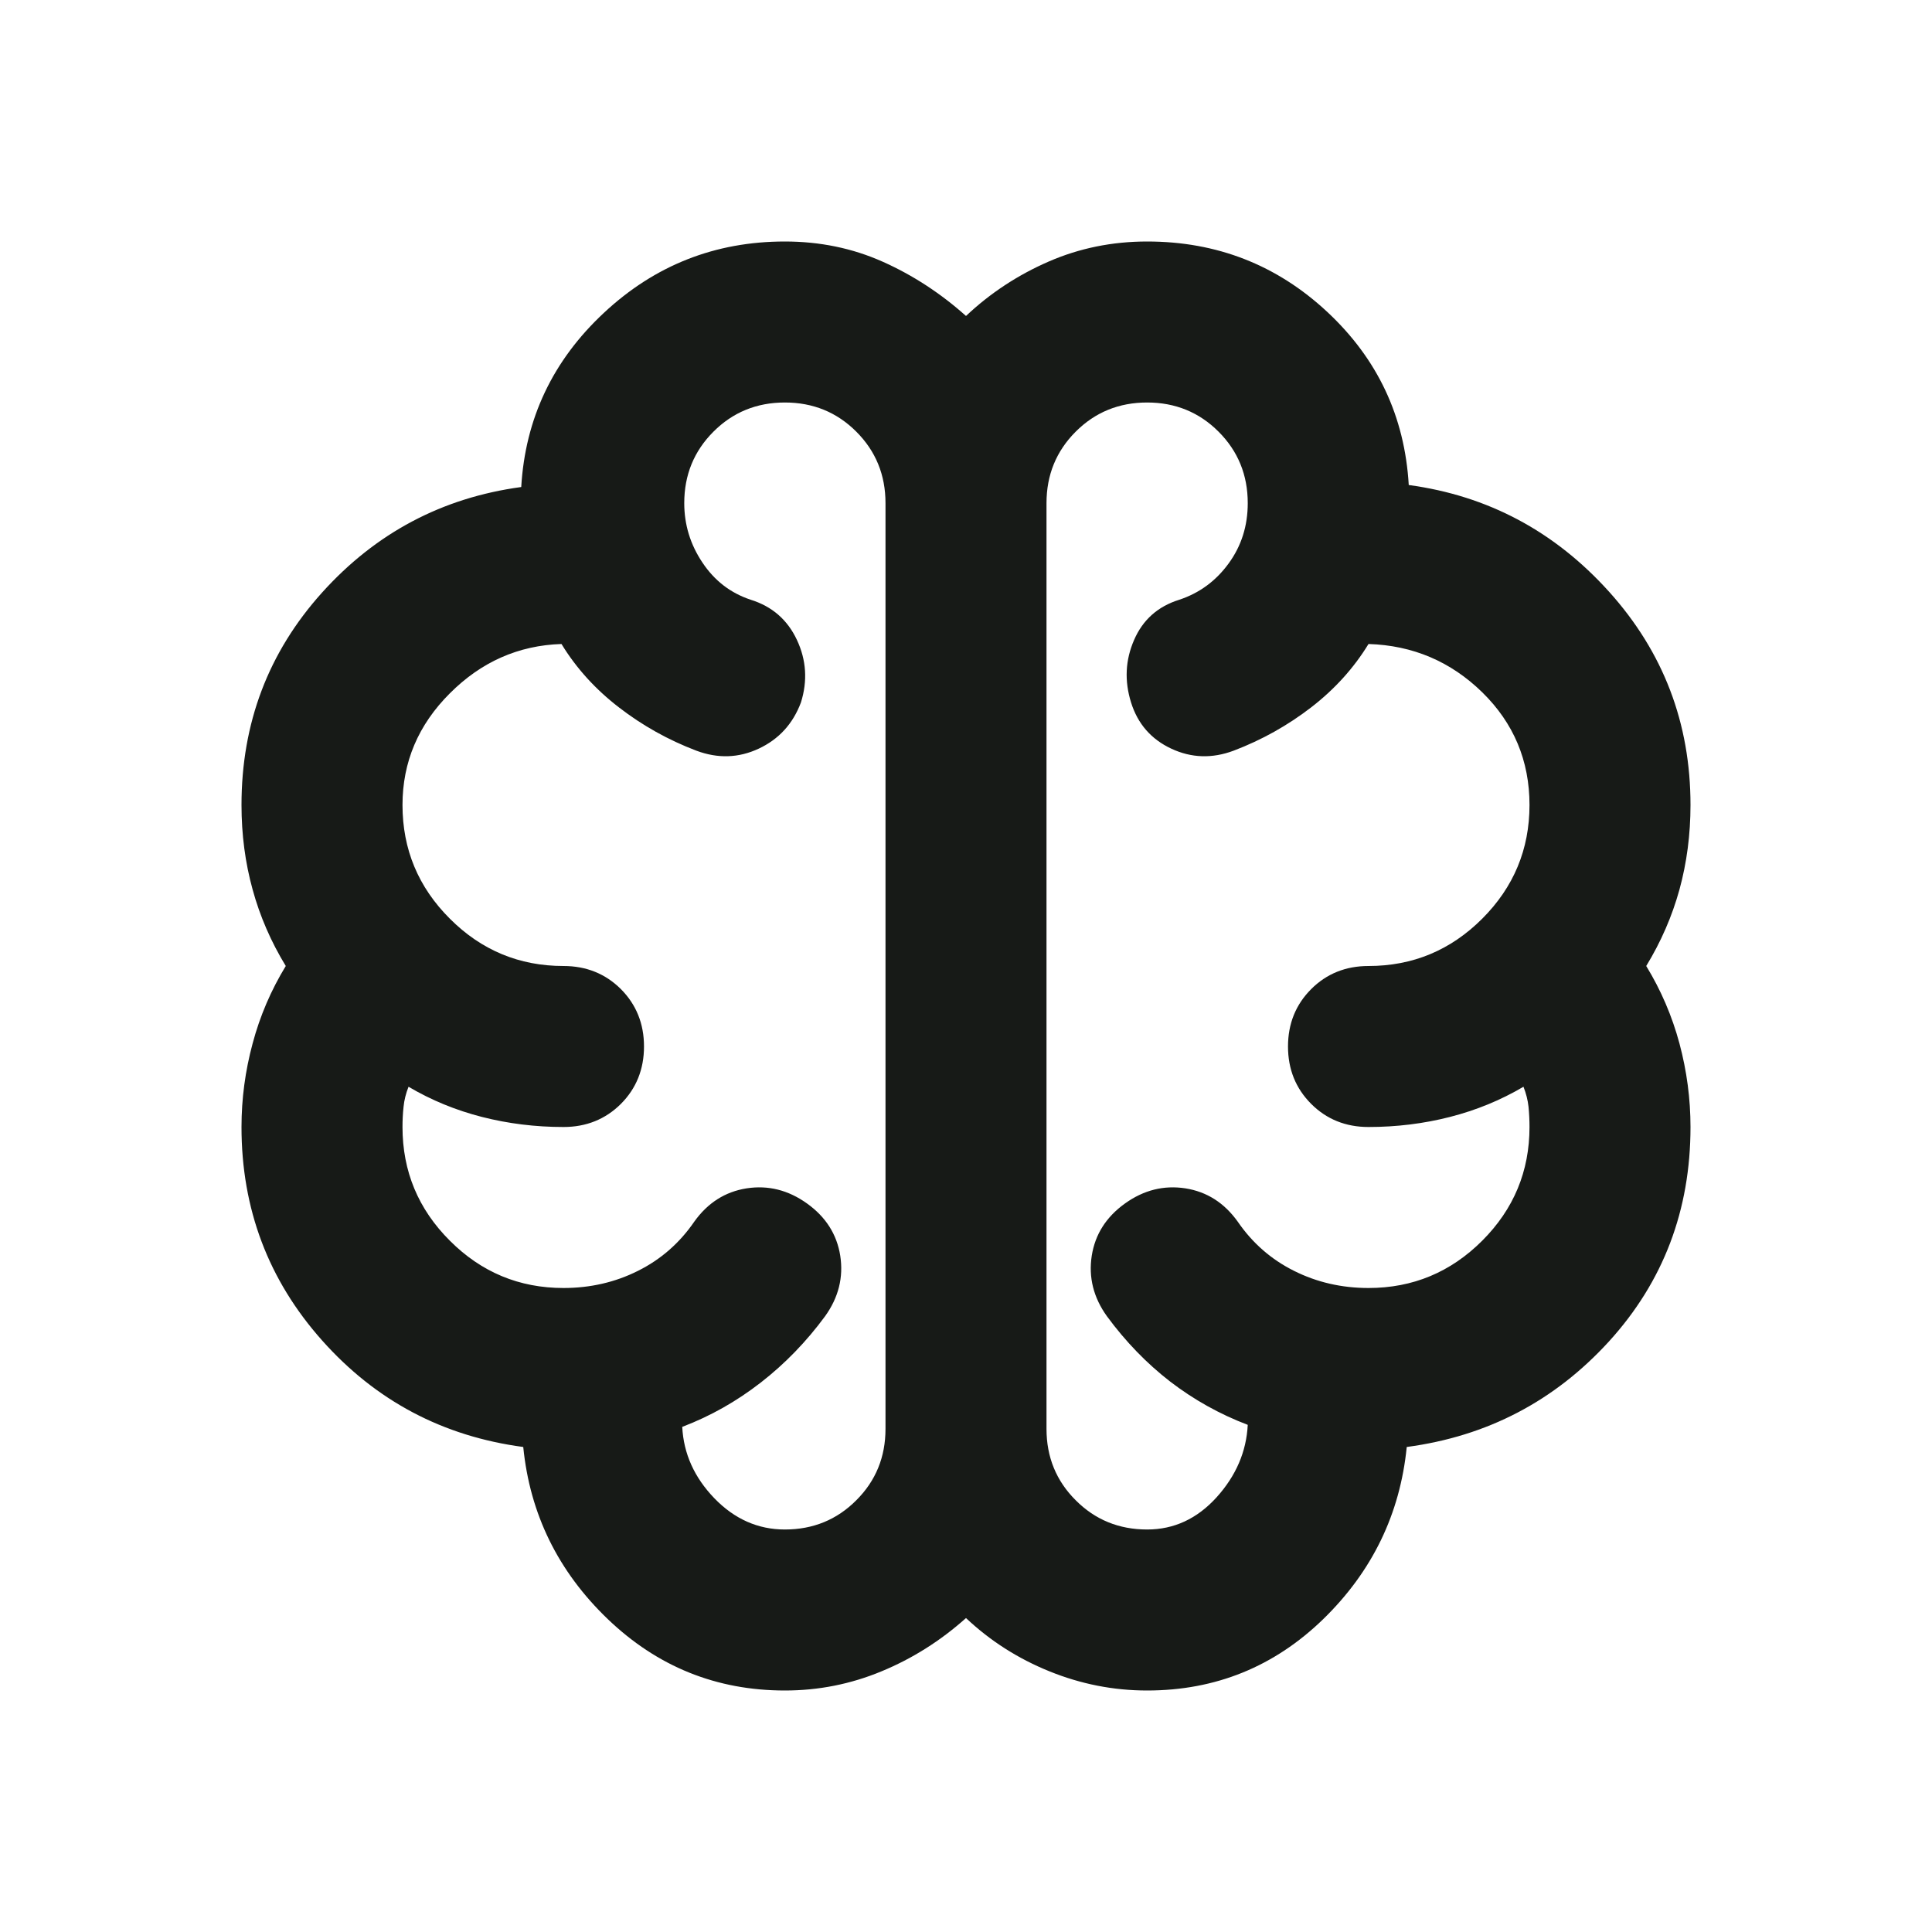 <?xml version="1.0" encoding="UTF-8"?> <svg xmlns="http://www.w3.org/2000/svg" width="24" height="24" viewBox="0 0 24 24" fill="none"><mask id="mask0_127_167" style="mask-type:alpha" maskUnits="userSpaceOnUse" x="0" y="0" width="24" height="24"><rect width="24" height="24" fill="#D9D9D9"></rect></mask><g mask="url(#mask0_127_167)"><path d="M9.75 21C8.9 21 8.167 20.704 7.55 20.113C6.933 19.521 6.583 18.808 6.5 17.975C5.5 17.842 4.667 17.4 4 16.65C3.333 15.9 3 15.017 3 14C3 13.65 3.046 13.304 3.138 12.963C3.229 12.621 3.367 12.3 3.55 12C3.367 11.7 3.229 11.383 3.138 11.05C3.046 10.717 3 10.367 3 10C3 8.983 3.333 8.104 4 7.362C4.667 6.621 5.492 6.183 6.475 6.05C6.525 5.2 6.867 4.479 7.5 3.888C8.133 3.296 8.883 3 9.75 3C10.183 3 10.588 3.083 10.963 3.25C11.338 3.417 11.683 3.642 12 3.925C12.3 3.642 12.642 3.417 13.025 3.25C13.408 3.083 13.817 3 14.25 3C15.117 3 15.863 3.292 16.488 3.875C17.113 4.458 17.45 5.175 17.5 6.025C18.483 6.158 19.312 6.6 19.988 7.35C20.663 8.1 21 8.983 21 10C21 10.367 20.954 10.717 20.863 11.05C20.771 11.383 20.633 11.7 20.45 12C20.633 12.3 20.771 12.621 20.863 12.963C20.954 13.304 21 13.65 21 14C21 15.033 20.663 15.921 19.988 16.663C19.312 17.404 18.475 17.842 17.475 17.975C17.392 18.808 17.046 19.521 16.438 20.113C15.829 20.704 15.1 21 14.25 21C13.833 21 13.429 20.921 13.037 20.762C12.646 20.604 12.3 20.383 12 20.1C11.683 20.383 11.333 20.604 10.95 20.762C10.567 20.921 10.167 21 9.75 21ZM13 6.25V17.75C13 18.1 13.121 18.396 13.363 18.637C13.604 18.879 13.9 19 14.25 19C14.583 19 14.871 18.867 15.113 18.6C15.354 18.333 15.483 18.033 15.5 17.7C15.15 17.567 14.829 17.387 14.537 17.163C14.246 16.938 13.983 16.667 13.75 16.35C13.583 16.117 13.521 15.867 13.562 15.6C13.604 15.333 13.742 15.117 13.975 14.95C14.208 14.783 14.458 14.721 14.725 14.762C14.992 14.804 15.208 14.942 15.375 15.175C15.558 15.442 15.792 15.646 16.075 15.787C16.358 15.929 16.667 16 17 16C17.55 16 18.021 15.804 18.413 15.412C18.804 15.021 19 14.55 19 14C19 13.917 18.996 13.833 18.988 13.75C18.979 13.667 18.958 13.583 18.925 13.5C18.642 13.667 18.337 13.792 18.012 13.875C17.688 13.958 17.35 14 17 14C16.717 14 16.479 13.904 16.288 13.713C16.096 13.521 16 13.283 16 13C16 12.717 16.096 12.479 16.288 12.287C16.479 12.096 16.717 12 17 12C17.55 12 18.021 11.804 18.413 11.412C18.804 11.021 19 10.55 19 10C19 9.45 18.804 8.983 18.413 8.6C18.021 8.217 17.55 8.017 17 8C16.817 8.3 16.579 8.562 16.288 8.787C15.996 9.012 15.675 9.192 15.325 9.325C15.058 9.425 14.8 9.417 14.55 9.3C14.3 9.183 14.133 8.992 14.05 8.725C13.967 8.458 13.979 8.2 14.088 7.95C14.196 7.7 14.383 7.533 14.65 7.45C14.9 7.367 15.104 7.217 15.262 7C15.421 6.783 15.5 6.533 15.5 6.25C15.5 5.9 15.379 5.604 15.137 5.362C14.896 5.121 14.6 5 14.25 5C13.9 5 13.604 5.121 13.363 5.362C13.121 5.604 13 5.9 13 6.25ZM11 17.75V6.25C11 5.9 10.879 5.604 10.637 5.362C10.396 5.121 10.1 5 9.75 5C9.4 5 9.104 5.121 8.863 5.362C8.621 5.604 8.5 5.9 8.5 6.25C8.5 6.517 8.575 6.763 8.725 6.987C8.875 7.213 9.075 7.367 9.325 7.45C9.592 7.533 9.783 7.7 9.9 7.95C10.017 8.2 10.033 8.458 9.95 8.725C9.85 8.992 9.675 9.183 9.425 9.3C9.175 9.417 8.917 9.425 8.65 9.325C8.3 9.192 7.979 9.012 7.688 8.787C7.396 8.562 7.158 8.3 6.975 8C6.442 8.017 5.979 8.221 5.588 8.613C5.196 9.004 5 9.467 5 10C5 10.55 5.196 11.021 5.588 11.412C5.979 11.804 6.45 12 7 12C7.283 12 7.521 12.096 7.713 12.287C7.904 12.479 8 12.717 8 13C8 13.283 7.904 13.521 7.713 13.713C7.521 13.904 7.283 14 7 14C6.65 14 6.312 13.958 5.987 13.875C5.662 13.792 5.358 13.667 5.075 13.5C5.042 13.583 5.021 13.667 5.013 13.75C5.004 13.833 5 13.917 5 14C5 14.55 5.196 15.021 5.588 15.412C5.979 15.804 6.45 16 7 16C7.333 16 7.642 15.929 7.925 15.787C8.208 15.646 8.442 15.442 8.625 15.175C8.792 14.942 9.008 14.804 9.275 14.762C9.542 14.721 9.792 14.783 10.025 14.95C10.258 15.117 10.396 15.333 10.438 15.6C10.479 15.867 10.417 16.117 10.25 16.35C10.017 16.667 9.75 16.942 9.45 17.175C9.15 17.408 8.825 17.592 8.475 17.725C8.492 18.058 8.625 18.354 8.875 18.613C9.125 18.871 9.417 19 9.75 19C10.1 19 10.396 18.879 10.637 18.637C10.879 18.396 11 18.1 11 17.75Z" fill="#171A17"></path></g></svg> 